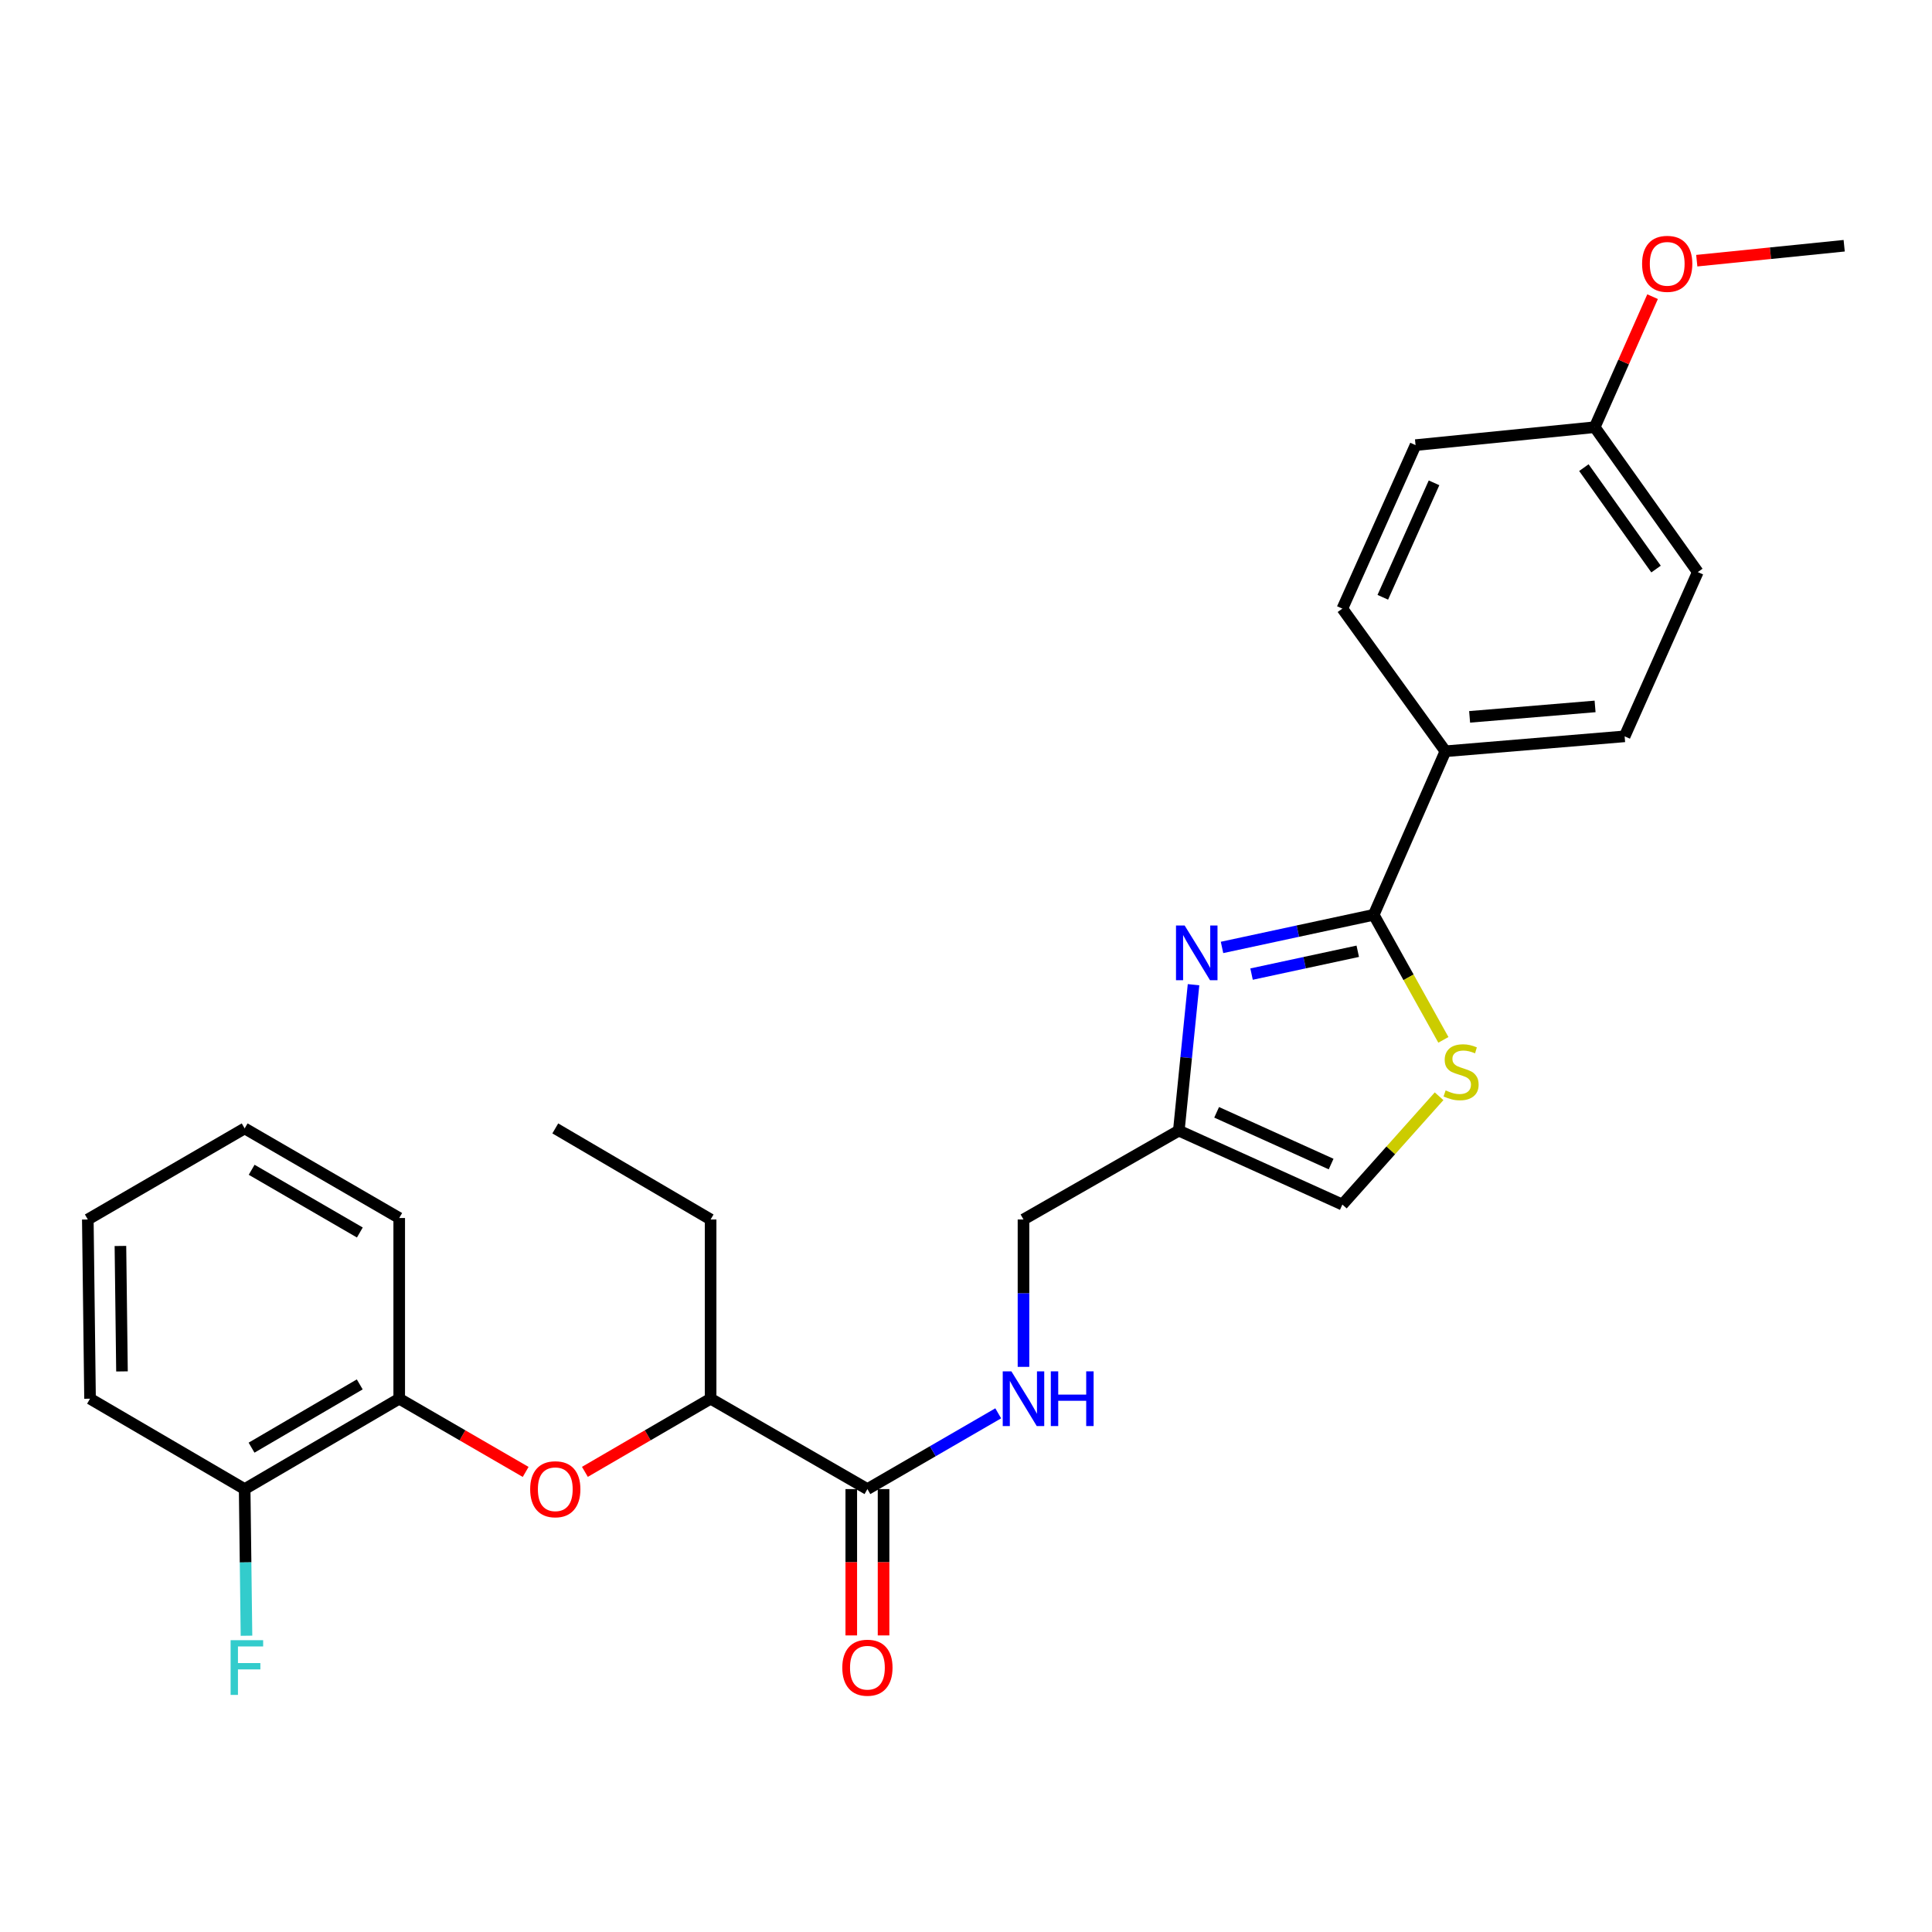 <?xml version='1.0' encoding='iso-8859-1'?>
<svg version='1.1' baseProfile='full'
              xmlns='http://www.w3.org/2000/svg'
                      xmlns:rdkit='http://www.rdkit.org/xml'
                      xmlns:xlink='http://www.w3.org/1999/xlink'
                  xml:space='preserve'
width='1000px' height='1000px' viewBox='0 0 1000 1000'>
<!-- END OF HEADER -->
<rect style='opacity:1.0;fill:#FFFFFF;stroke:none' width='1000' height='1000' x='0' y='0'> </rect>
<path class='bond-0' d='M 632.517,490.392 L 671.776,481.947' style='fill:none;fill-rule:evenodd;stroke:#0000FF;stroke-width:6px;stroke-linecap:butt;stroke-linejoin:miter;stroke-opacity:1' />
<path class='bond-0' d='M 671.776,481.947 L 711.036,473.503' style='fill:none;fill-rule:evenodd;stroke:#000000;stroke-width:6px;stroke-linecap:butt;stroke-linejoin:miter;stroke-opacity:1' />
<path class='bond-0' d='M 647.808,504.191 L 675.289,498.279' style='fill:none;fill-rule:evenodd;stroke:#0000FF;stroke-width:6px;stroke-linecap:butt;stroke-linejoin:miter;stroke-opacity:1' />
<path class='bond-0' d='M 675.289,498.279 L 702.771,492.368' style='fill:none;fill-rule:evenodd;stroke:#000000;stroke-width:6px;stroke-linecap:butt;stroke-linejoin:miter;stroke-opacity:1' />
<path class='bond-2' d='M 617.773,509.678 L 613.963,547.447' style='fill:none;fill-rule:evenodd;stroke:#0000FF;stroke-width:6px;stroke-linecap:butt;stroke-linejoin:miter;stroke-opacity:1' />
<path class='bond-2' d='M 613.963,547.447 L 610.154,585.216' style='fill:none;fill-rule:evenodd;stroke:#000000;stroke-width:6px;stroke-linecap:butt;stroke-linejoin:miter;stroke-opacity:1' />
<path class='bond-1' d='M 711.036,473.503 L 729.064,505.866' style='fill:none;fill-rule:evenodd;stroke:#000000;stroke-width:6px;stroke-linecap:butt;stroke-linejoin:miter;stroke-opacity:1' />
<path class='bond-1' d='M 729.064,505.866 L 747.092,538.23' style='fill:none;fill-rule:evenodd;stroke:#CCCC00;stroke-width:6px;stroke-linecap:butt;stroke-linejoin:miter;stroke-opacity:1' />
<path class='bond-8' d='M 711.036,473.503 L 748.141,388.853' style='fill:none;fill-rule:evenodd;stroke:#000000;stroke-width:6px;stroke-linecap:butt;stroke-linejoin:miter;stroke-opacity:1' />
<path class='bond-27' d='M 744.866,567.423 L 719.835,595.452' style='fill:none;fill-rule:evenodd;stroke:#CCCC00;stroke-width:6px;stroke-linecap:butt;stroke-linejoin:miter;stroke-opacity:1' />
<path class='bond-27' d='M 719.835,595.452 L 694.804,623.481' style='fill:none;fill-rule:evenodd;stroke:#000000;stroke-width:6px;stroke-linecap:butt;stroke-linejoin:miter;stroke-opacity:1' />
<path class='bond-4' d='M 610.154,585.216 L 694.804,623.481' style='fill:none;fill-rule:evenodd;stroke:#000000;stroke-width:6px;stroke-linecap:butt;stroke-linejoin:miter;stroke-opacity:1' />
<path class='bond-4' d='M 629.732,575.733 L 688.987,602.518' style='fill:none;fill-rule:evenodd;stroke:#000000;stroke-width:6px;stroke-linecap:butt;stroke-linejoin:miter;stroke-opacity:1' />
<path class='bond-12' d='M 610.154,585.216 L 529.754,631.202' style='fill:none;fill-rule:evenodd;stroke:#000000;stroke-width:6px;stroke-linecap:butt;stroke-linejoin:miter;stroke-opacity:1' />
<path class='bond-3' d='M 448.974,770.748 L 482.827,751.142' style='fill:none;fill-rule:evenodd;stroke:#000000;stroke-width:6px;stroke-linecap:butt;stroke-linejoin:miter;stroke-opacity:1' />
<path class='bond-3' d='M 482.827,751.142 L 516.68,731.535' style='fill:none;fill-rule:evenodd;stroke:#0000FF;stroke-width:6px;stroke-linecap:butt;stroke-linejoin:miter;stroke-opacity:1' />
<path class='bond-9' d='M 448.974,770.748 L 367.814,723.964' style='fill:none;fill-rule:evenodd;stroke:#000000;stroke-width:6px;stroke-linecap:butt;stroke-linejoin:miter;stroke-opacity:1' />
<path class='bond-10' d='M 440.621,770.748 L 440.621,808.619' style='fill:none;fill-rule:evenodd;stroke:#000000;stroke-width:6px;stroke-linecap:butt;stroke-linejoin:miter;stroke-opacity:1' />
<path class='bond-10' d='M 440.621,808.619 L 440.621,846.491' style='fill:none;fill-rule:evenodd;stroke:#FF0000;stroke-width:6px;stroke-linecap:butt;stroke-linejoin:miter;stroke-opacity:1' />
<path class='bond-10' d='M 457.327,770.748 L 457.327,808.619' style='fill:none;fill-rule:evenodd;stroke:#000000;stroke-width:6px;stroke-linecap:butt;stroke-linejoin:miter;stroke-opacity:1' />
<path class='bond-10' d='M 457.327,808.619 L 457.327,846.491' style='fill:none;fill-rule:evenodd;stroke:#FF0000;stroke-width:6px;stroke-linecap:butt;stroke-linejoin:miter;stroke-opacity:1' />
<path class='bond-5' d='M 302.74,761.83 L 335.277,742.897' style='fill:none;fill-rule:evenodd;stroke:#FF0000;stroke-width:6px;stroke-linecap:butt;stroke-linejoin:miter;stroke-opacity:1' />
<path class='bond-5' d='M 335.277,742.897 L 367.814,723.964' style='fill:none;fill-rule:evenodd;stroke:#000000;stroke-width:6px;stroke-linecap:butt;stroke-linejoin:miter;stroke-opacity:1' />
<path class='bond-7' d='M 272.08,761.867 L 239.357,742.916' style='fill:none;fill-rule:evenodd;stroke:#FF0000;stroke-width:6px;stroke-linecap:butt;stroke-linejoin:miter;stroke-opacity:1' />
<path class='bond-7' d='M 239.357,742.916 L 206.634,723.964' style='fill:none;fill-rule:evenodd;stroke:#000000;stroke-width:6px;stroke-linecap:butt;stroke-linejoin:miter;stroke-opacity:1' />
<path class='bond-6' d='M 529.754,707.485 L 529.754,669.343' style='fill:none;fill-rule:evenodd;stroke:#0000FF;stroke-width:6px;stroke-linecap:butt;stroke-linejoin:miter;stroke-opacity:1' />
<path class='bond-6' d='M 529.754,669.343 L 529.754,631.202' style='fill:none;fill-rule:evenodd;stroke:#000000;stroke-width:6px;stroke-linecap:butt;stroke-linejoin:miter;stroke-opacity:1' />
<path class='bond-11' d='M 206.634,723.964 L 126.634,770.748' style='fill:none;fill-rule:evenodd;stroke:#000000;stroke-width:6px;stroke-linecap:butt;stroke-linejoin:miter;stroke-opacity:1' />
<path class='bond-11' d='M 186.201,716.561 L 130.201,749.31' style='fill:none;fill-rule:evenodd;stroke:#000000;stroke-width:6px;stroke-linecap:butt;stroke-linejoin:miter;stroke-opacity:1' />
<path class='bond-20' d='M 206.634,723.964 L 206.634,630.441' style='fill:none;fill-rule:evenodd;stroke:#000000;stroke-width:6px;stroke-linecap:butt;stroke-linejoin:miter;stroke-opacity:1' />
<path class='bond-13' d='M 748.141,388.853 L 840.911,381.131' style='fill:none;fill-rule:evenodd;stroke:#000000;stroke-width:6px;stroke-linecap:butt;stroke-linejoin:miter;stroke-opacity:1' />
<path class='bond-13' d='M 760.671,371.047 L 825.61,365.642' style='fill:none;fill-rule:evenodd;stroke:#000000;stroke-width:6px;stroke-linecap:butt;stroke-linejoin:miter;stroke-opacity:1' />
<path class='bond-14' d='M 748.141,388.853 L 694.804,315.024' style='fill:none;fill-rule:evenodd;stroke:#000000;stroke-width:6px;stroke-linecap:butt;stroke-linejoin:miter;stroke-opacity:1' />
<path class='bond-21' d='M 367.814,723.964 L 367.814,631.202' style='fill:none;fill-rule:evenodd;stroke:#000000;stroke-width:6px;stroke-linecap:butt;stroke-linejoin:miter;stroke-opacity:1' />
<path class='bond-15' d='M 126.634,770.748 L 127.106,808.699' style='fill:none;fill-rule:evenodd;stroke:#000000;stroke-width:6px;stroke-linecap:butt;stroke-linejoin:miter;stroke-opacity:1' />
<path class='bond-15' d='M 127.106,808.699 L 127.579,846.65' style='fill:none;fill-rule:evenodd;stroke:#33CCCC;stroke-width:6px;stroke-linecap:butt;stroke-linejoin:miter;stroke-opacity:1' />
<path class='bond-22' d='M 126.634,770.748 L 46.605,723.964' style='fill:none;fill-rule:evenodd;stroke:#000000;stroke-width:6px;stroke-linecap:butt;stroke-linejoin:miter;stroke-opacity:1' />
<path class='bond-18' d='M 840.911,381.131 L 878.777,296.11' style='fill:none;fill-rule:evenodd;stroke:#000000;stroke-width:6px;stroke-linecap:butt;stroke-linejoin:miter;stroke-opacity:1' />
<path class='bond-17' d='M 694.804,315.024 L 732.688,230.392' style='fill:none;fill-rule:evenodd;stroke:#000000;stroke-width:6px;stroke-linecap:butt;stroke-linejoin:miter;stroke-opacity:1' />
<path class='bond-17' d='M 715.734,309.155 L 742.253,249.913' style='fill:none;fill-rule:evenodd;stroke:#000000;stroke-width:6px;stroke-linecap:butt;stroke-linejoin:miter;stroke-opacity:1' />
<path class='bond-16' d='M 825.422,221.112 L 732.688,230.392' style='fill:none;fill-rule:evenodd;stroke:#000000;stroke-width:6px;stroke-linecap:butt;stroke-linejoin:miter;stroke-opacity:1' />
<path class='bond-19' d='M 825.422,221.112 L 840.398,187.333' style='fill:none;fill-rule:evenodd;stroke:#000000;stroke-width:6px;stroke-linecap:butt;stroke-linejoin:miter;stroke-opacity:1' />
<path class='bond-19' d='M 840.398,187.333 L 855.374,153.555' style='fill:none;fill-rule:evenodd;stroke:#FF0000;stroke-width:6px;stroke-linecap:butt;stroke-linejoin:miter;stroke-opacity:1' />
<path class='bond-28' d='M 825.422,221.112 L 878.777,296.11' style='fill:none;fill-rule:evenodd;stroke:#000000;stroke-width:6px;stroke-linecap:butt;stroke-linejoin:miter;stroke-opacity:1' />
<path class='bond-28' d='M 819.813,242.045 L 857.162,294.544' style='fill:none;fill-rule:evenodd;stroke:#000000;stroke-width:6px;stroke-linecap:butt;stroke-linejoin:miter;stroke-opacity:1' />
<path class='bond-23' d='M 878.246,134.928 L 916.396,131.059' style='fill:none;fill-rule:evenodd;stroke:#FF0000;stroke-width:6px;stroke-linecap:butt;stroke-linejoin:miter;stroke-opacity:1' />
<path class='bond-23' d='M 916.396,131.059 L 954.545,127.19' style='fill:none;fill-rule:evenodd;stroke:#000000;stroke-width:6px;stroke-linecap:butt;stroke-linejoin:miter;stroke-opacity:1' />
<path class='bond-25' d='M 206.634,630.441 L 126.634,584.065' style='fill:none;fill-rule:evenodd;stroke:#000000;stroke-width:6px;stroke-linecap:butt;stroke-linejoin:miter;stroke-opacity:1' />
<path class='bond-25' d='M 186.256,637.937 L 130.256,605.474' style='fill:none;fill-rule:evenodd;stroke:#000000;stroke-width:6px;stroke-linecap:butt;stroke-linejoin:miter;stroke-opacity:1' />
<path class='bond-24' d='M 367.814,631.202 L 287.414,584.065' style='fill:none;fill-rule:evenodd;stroke:#000000;stroke-width:6px;stroke-linecap:butt;stroke-linejoin:miter;stroke-opacity:1' />
<path class='bond-29' d='M 46.605,723.964 L 45.455,631.202' style='fill:none;fill-rule:evenodd;stroke:#000000;stroke-width:6px;stroke-linecap:butt;stroke-linejoin:miter;stroke-opacity:1' />
<path class='bond-29' d='M 63.137,709.842 L 62.331,644.909' style='fill:none;fill-rule:evenodd;stroke:#000000;stroke-width:6px;stroke-linecap:butt;stroke-linejoin:miter;stroke-opacity:1' />
<path class='bond-26' d='M 126.634,584.065 L 45.455,631.202' style='fill:none;fill-rule:evenodd;stroke:#000000;stroke-width:6px;stroke-linecap:butt;stroke-linejoin:miter;stroke-opacity:1' />
<path  class='atom-0' d='M 613.175 479.046
L 622.455 494.046
Q 623.375 495.526, 624.855 498.206
Q 626.335 500.886, 626.415 501.046
L 626.415 479.046
L 630.175 479.046
L 630.175 507.366
L 626.295 507.366
L 616.335 490.966
Q 615.175 489.046, 613.935 486.846
Q 612.735 484.646, 612.375 483.966
L 612.375 507.366
L 608.695 507.366
L 608.695 479.046
L 613.175 479.046
' fill='#0000FF'/>
<path  class='atom-2' d='M 748.252 564.393
Q 748.572 564.513, 749.892 565.073
Q 751.212 565.633, 752.652 565.993
Q 754.132 566.313, 755.572 566.313
Q 758.252 566.313, 759.812 565.033
Q 761.372 563.713, 761.372 561.433
Q 761.372 559.873, 760.572 558.913
Q 759.812 557.953, 758.612 557.433
Q 757.412 556.913, 755.412 556.313
Q 752.892 555.553, 751.372 554.833
Q 749.892 554.113, 748.812 552.593
Q 747.772 551.073, 747.772 548.513
Q 747.772 544.953, 750.172 542.753
Q 752.612 540.553, 757.412 540.553
Q 760.692 540.553, 764.412 542.113
L 763.492 545.193
Q 760.092 543.793, 757.532 543.793
Q 754.772 543.793, 753.252 544.953
Q 751.732 546.073, 751.772 548.033
Q 751.772 549.553, 752.532 550.473
Q 753.332 551.393, 754.452 551.913
Q 755.612 552.433, 757.532 553.033
Q 760.092 553.833, 761.612 554.633
Q 763.132 555.433, 764.212 557.073
Q 765.332 558.673, 765.332 561.433
Q 765.332 565.353, 762.692 567.473
Q 760.092 569.553, 755.732 569.553
Q 753.212 569.553, 751.292 568.993
Q 749.412 568.473, 747.172 567.553
L 748.252 564.393
' fill='#CCCC00'/>
<path  class='atom-6' d='M 274.414 770.828
Q 274.414 764.028, 277.774 760.228
Q 281.134 756.428, 287.414 756.428
Q 293.694 756.428, 297.054 760.228
Q 300.414 764.028, 300.414 770.828
Q 300.414 777.708, 297.014 781.628
Q 293.614 785.508, 287.414 785.508
Q 281.174 785.508, 277.774 781.628
Q 274.414 777.748, 274.414 770.828
M 287.414 782.308
Q 291.734 782.308, 294.054 779.428
Q 296.414 776.508, 296.414 770.828
Q 296.414 765.268, 294.054 762.468
Q 291.734 759.628, 287.414 759.628
Q 283.094 759.628, 280.734 762.428
Q 278.414 765.228, 278.414 770.828
Q 278.414 776.548, 280.734 779.428
Q 283.094 782.308, 287.414 782.308
' fill='#FF0000'/>
<path  class='atom-7' d='M 523.494 709.804
L 532.774 724.804
Q 533.694 726.284, 535.174 728.964
Q 536.654 731.644, 536.734 731.804
L 536.734 709.804
L 540.494 709.804
L 540.494 738.124
L 536.614 738.124
L 526.654 721.724
Q 525.494 719.804, 524.254 717.604
Q 523.054 715.404, 522.694 714.724
L 522.694 738.124
L 519.014 738.124
L 519.014 709.804
L 523.494 709.804
' fill='#0000FF'/>
<path  class='atom-7' d='M 543.894 709.804
L 547.734 709.804
L 547.734 721.844
L 562.214 721.844
L 562.214 709.804
L 566.054 709.804
L 566.054 738.124
L 562.214 738.124
L 562.214 725.044
L 547.734 725.044
L 547.734 738.124
L 543.894 738.124
L 543.894 709.804
' fill='#0000FF'/>
<path  class='atom-11' d='M 435.974 863.2
Q 435.974 856.4, 439.334 852.6
Q 442.694 848.8, 448.974 848.8
Q 455.254 848.8, 458.614 852.6
Q 461.974 856.4, 461.974 863.2
Q 461.974 870.08, 458.574 874
Q 455.174 877.88, 448.974 877.88
Q 442.734 877.88, 439.334 874
Q 435.974 870.12, 435.974 863.2
M 448.974 874.68
Q 453.294 874.68, 455.614 871.8
Q 457.974 868.88, 457.974 863.2
Q 457.974 857.64, 455.614 854.84
Q 453.294 852, 448.974 852
Q 444.654 852, 442.294 854.8
Q 439.974 857.6, 439.974 863.2
Q 439.974 868.92, 442.294 871.8
Q 444.654 874.68, 448.974 874.68
' fill='#FF0000'/>
<path  class='atom-16' d='M 119.364 848.96
L 136.204 848.96
L 136.204 852.2
L 123.164 852.2
L 123.164 860.8
L 134.764 860.8
L 134.764 864.08
L 123.164 864.08
L 123.164 877.28
L 119.364 877.28
L 119.364 848.96
' fill='#33CCCC'/>
<path  class='atom-20' d='M 849.944 136.56
Q 849.944 129.76, 853.304 125.96
Q 856.664 122.16, 862.944 122.16
Q 869.224 122.16, 872.584 125.96
Q 875.944 129.76, 875.944 136.56
Q 875.944 143.44, 872.544 147.36
Q 869.144 151.24, 862.944 151.24
Q 856.704 151.24, 853.304 147.36
Q 849.944 143.48, 849.944 136.56
M 862.944 148.04
Q 867.264 148.04, 869.584 145.16
Q 871.944 142.24, 871.944 136.56
Q 871.944 131, 869.584 128.2
Q 867.264 125.36, 862.944 125.36
Q 858.624 125.36, 856.264 128.16
Q 853.944 130.96, 853.944 136.56
Q 853.944 142.28, 856.264 145.16
Q 858.624 148.04, 862.944 148.04
' fill='#FF0000'/>
</svg>
